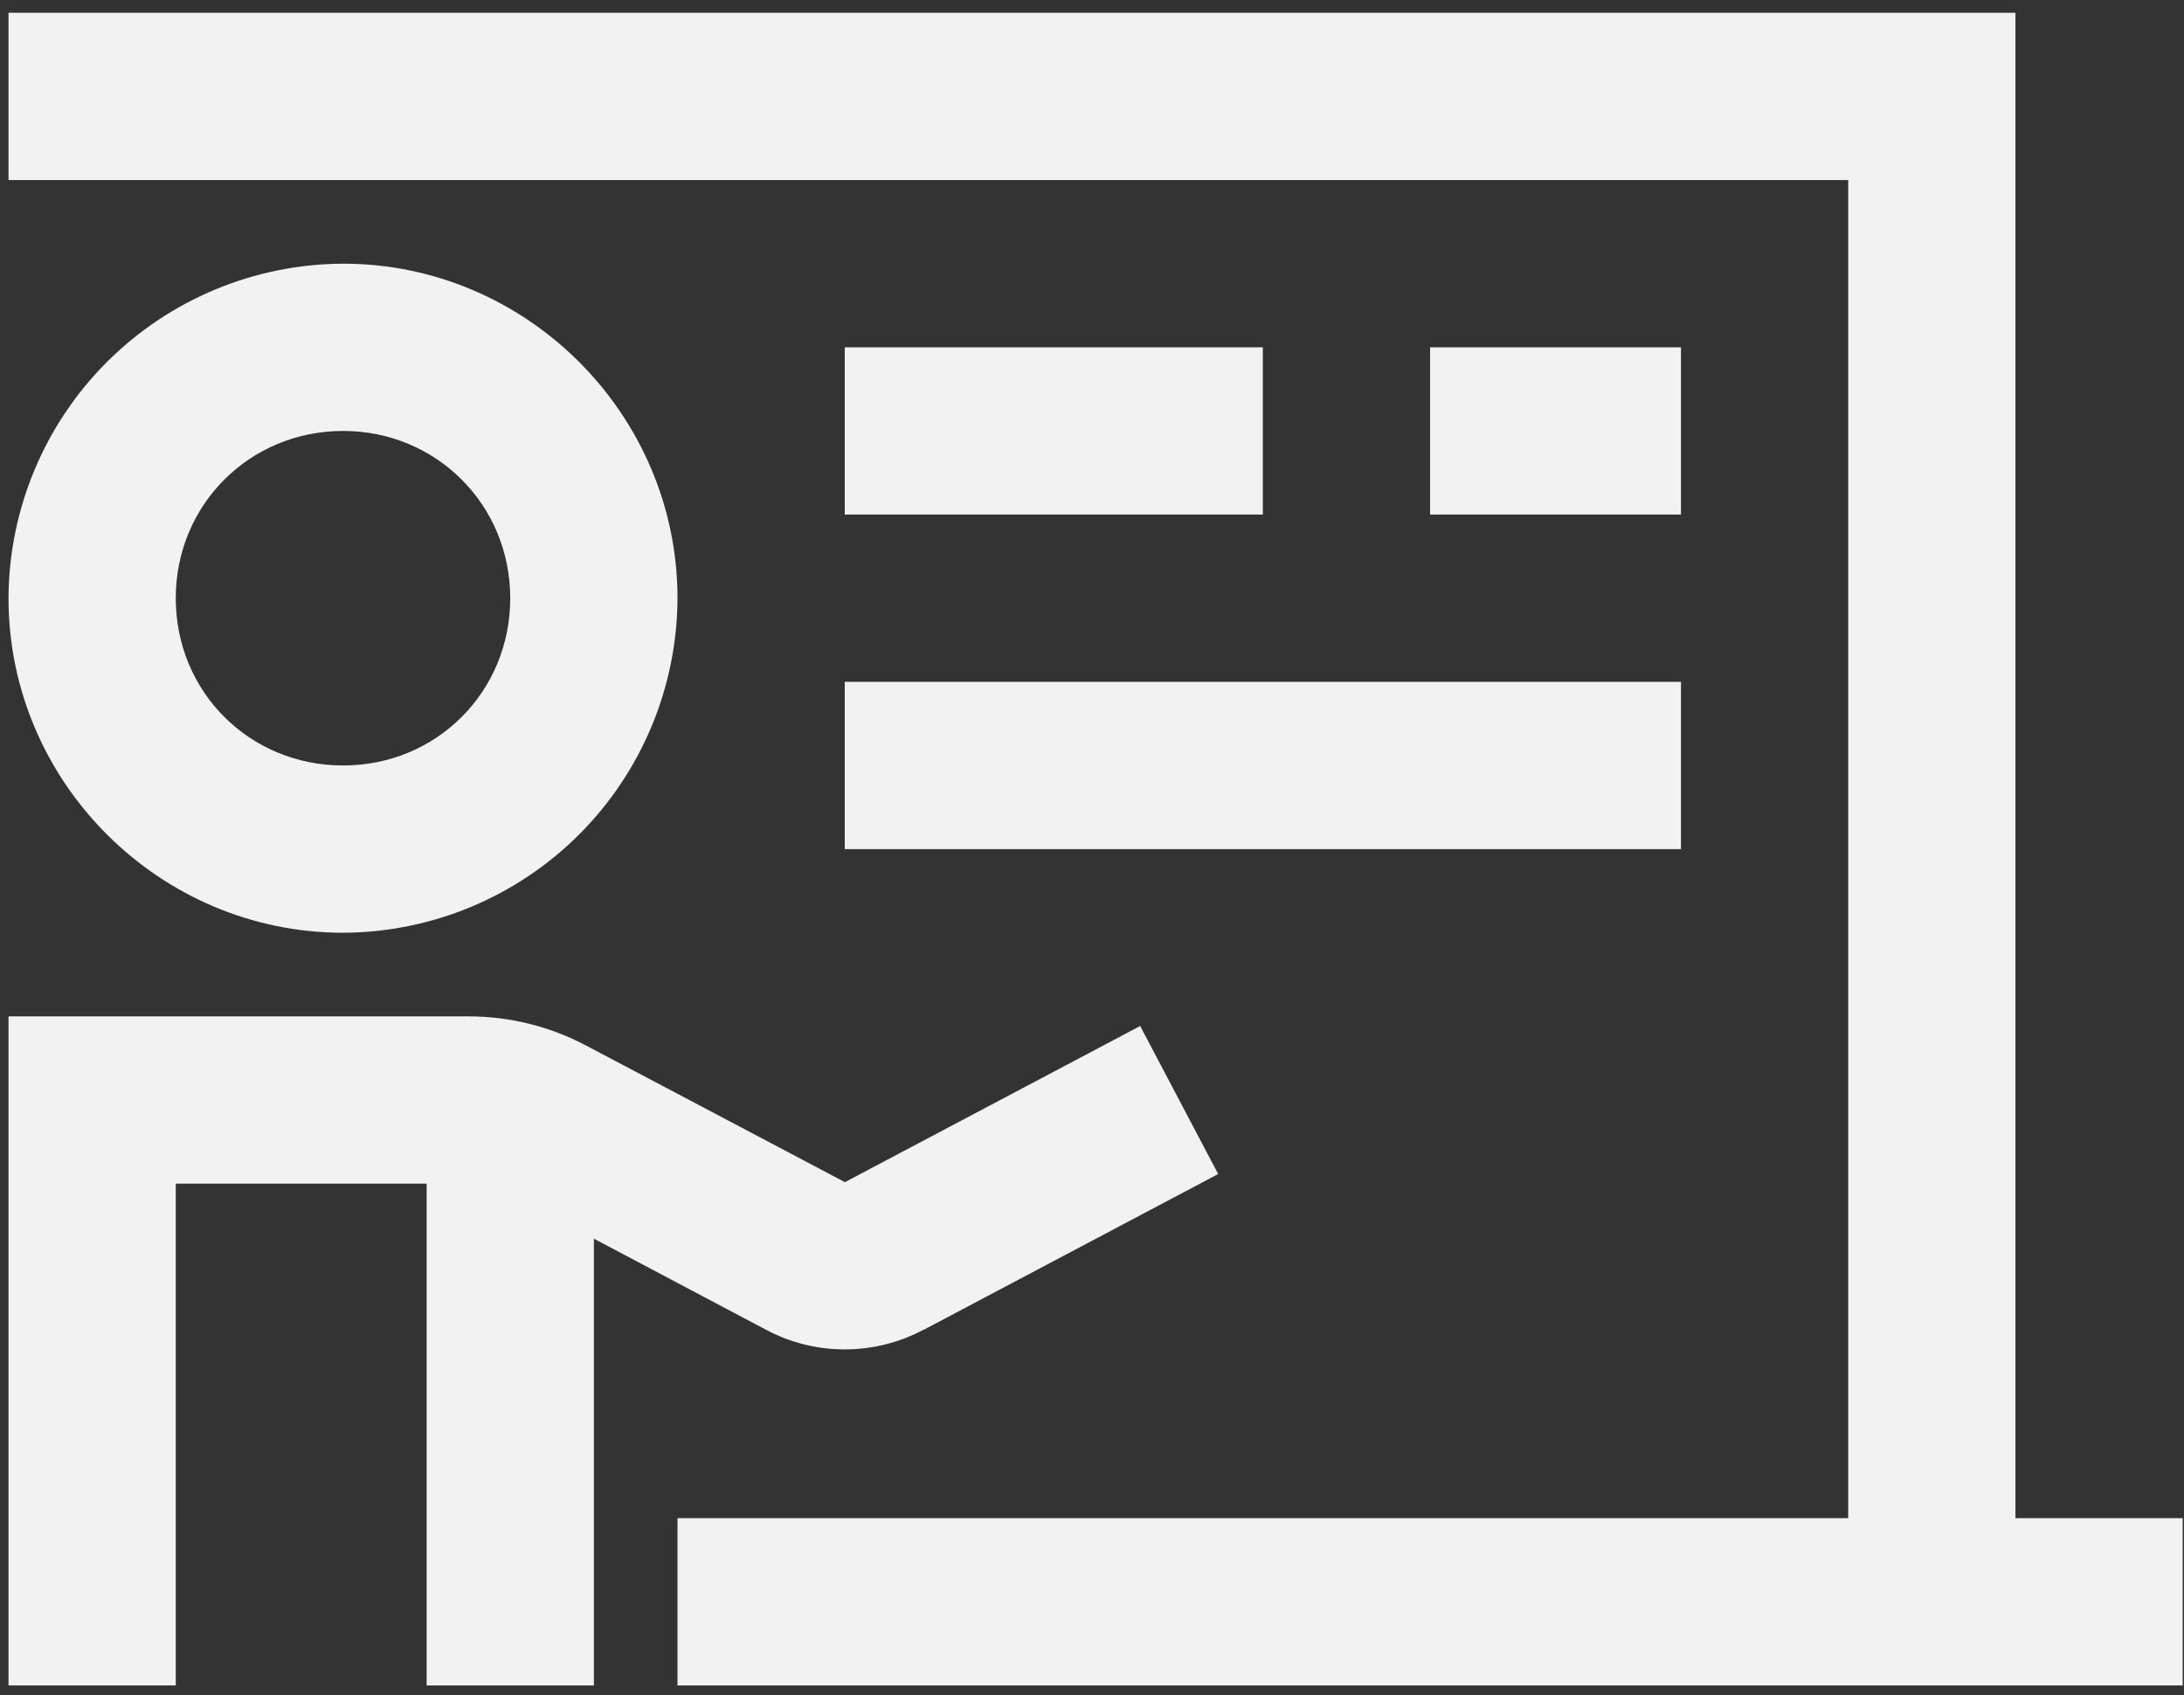 <svg width="67" height="52" viewBox="0 0 67 52" fill="none" xmlns="http://www.w3.org/2000/svg">
<rect x="0" y="0" width="67" height="52" fill="#333333" stroke="none"/>
<path d="M0.261 0.392V5.523H56.699V46.568H20.784V51.699H66.96V46.568H61.829V0.392H0.261ZM10.528 8.088C7.809 8.098 5.204 9.182 3.28 11.104C1.357 13.026 0.272 15.63 0.261 18.349C0.261 23.991 4.889 28.611 10.528 28.611C13.245 28.6 15.849 27.515 17.77 25.593C19.691 23.671 20.774 21.067 20.784 18.349C20.784 12.713 16.161 8.088 10.528 8.088ZM25.915 10.653V15.784H38.741V10.653H25.915ZM43.872 10.653V15.784H51.568V10.653H43.872ZM10.528 13.219C13.386 13.219 15.653 15.484 15.653 18.349C15.653 21.223 13.388 23.48 10.528 23.48C7.655 23.48 5.392 21.223 5.392 18.349C5.392 15.484 7.657 13.219 10.528 13.219ZM25.915 20.915V26.046H51.568V20.915H25.915ZM0.261 31.176V51.699H5.392V36.307H13.088V51.699H18.219V37.995L23.514 40.796C25.014 41.591 26.818 41.589 28.316 40.796V40.801L37.371 36.012L34.978 31.471L25.92 36.261L17.977 32.069C16.869 31.483 15.634 31.177 14.381 31.176H0.261Z" fill="#F2F2F2"/>
</svg>
